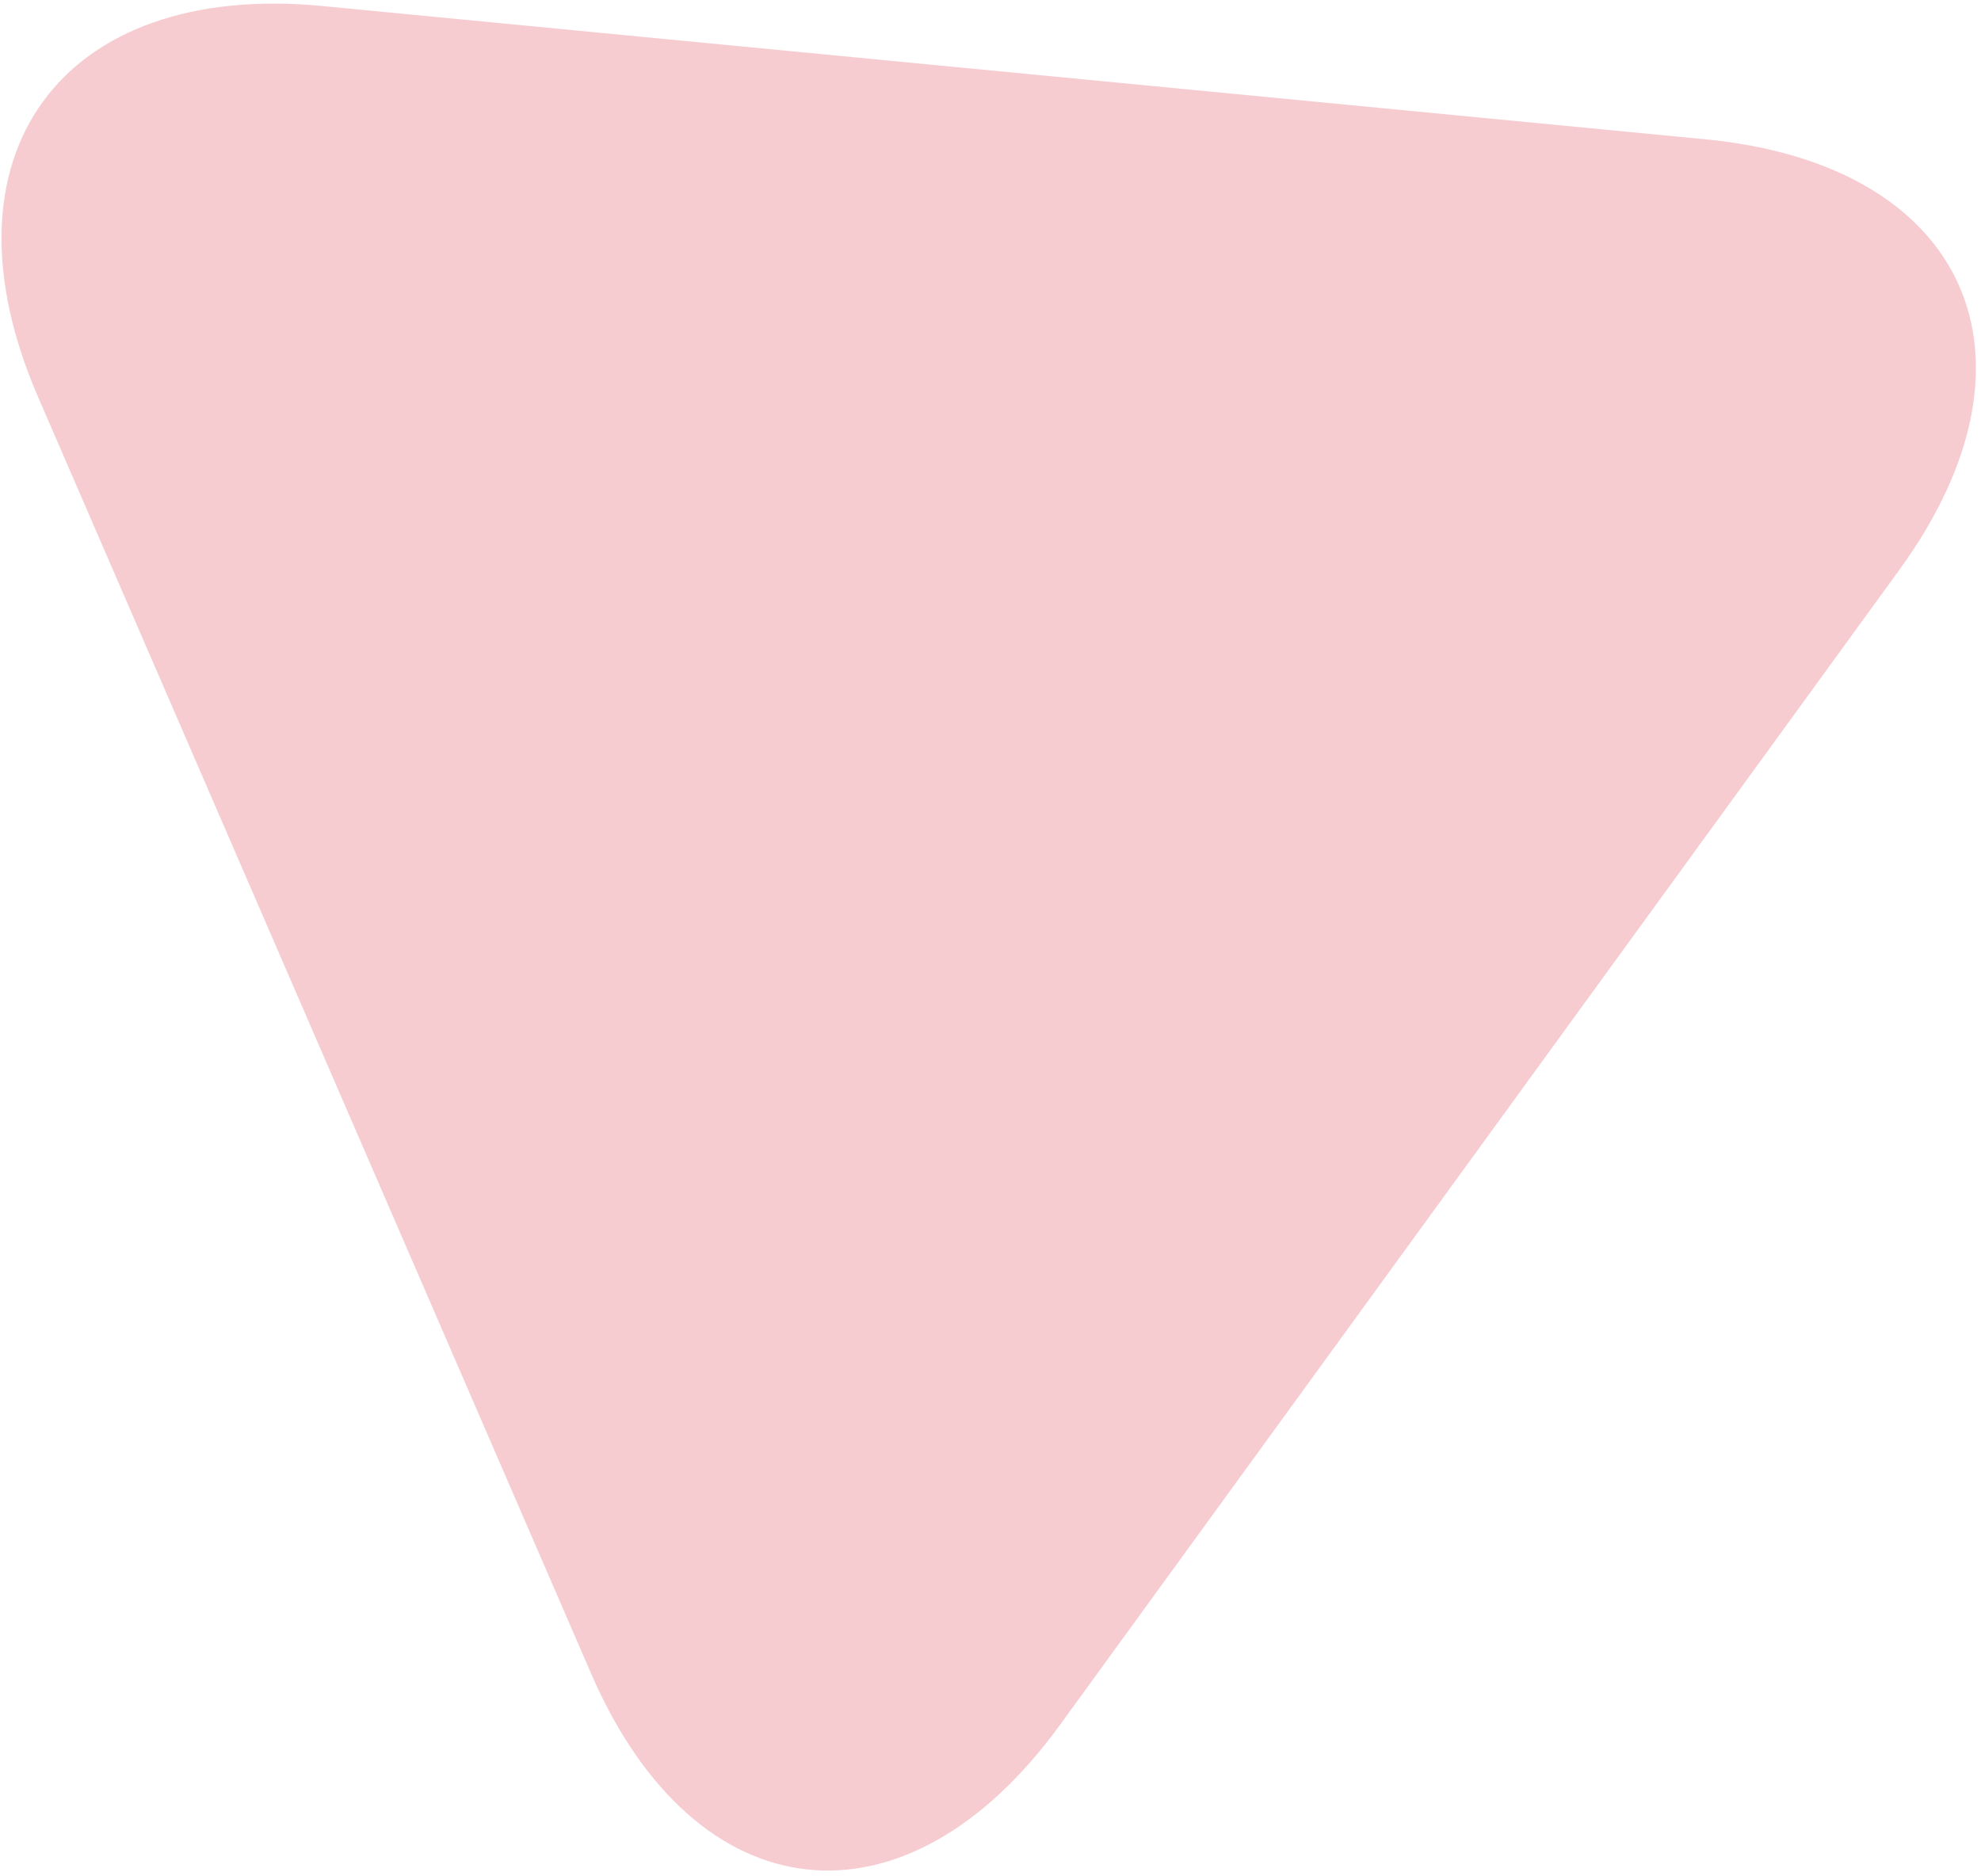 <?xml version="1.0" encoding="UTF-8"?>
<svg width="304px" height="288px" viewBox="0 0 304 288" version="1.1" xmlns="http://www.w3.org/2000/svg" xmlns:xlink="http://www.w3.org/1999/xlink">
    <!-- Generator: Sketch Beta 43 (38998) - http://www.bohemiancoding.com/sketch -->
    <title>p2p_shape2</title>
    <desc>Created with Sketch Beta.</desc>
    <defs></defs>
    <g id="Page-1" stroke="none" stroke-width="1" fill="none" fill-rule="evenodd" opacity="0.2">
        <g id="xsolla_p2p_mike_(29-mar-2017)-2" transform="translate(-615, -293)" fill="#D0011B">
            <g id="LSD" transform="translate(484, 141)">
                <g id="lsd1">
                    <path d="M285.087,137.663 C264.63,102.925 231.419,102.901 210.905,137.616 L102.263,321.46 C81.75,356.171 97.813,384.311 138.124,384.311 L357.338,384.311 C397.656,384.311 413.751,356.14 393.3,321.413 L285.087,137.663 Z" id="p2p_shape2" transform="translate(247.758, 247.953) rotate(-54) translate(-247.758, -247.953) "></path>
                </g>
            </g>
        </g>
    </g>
</svg>